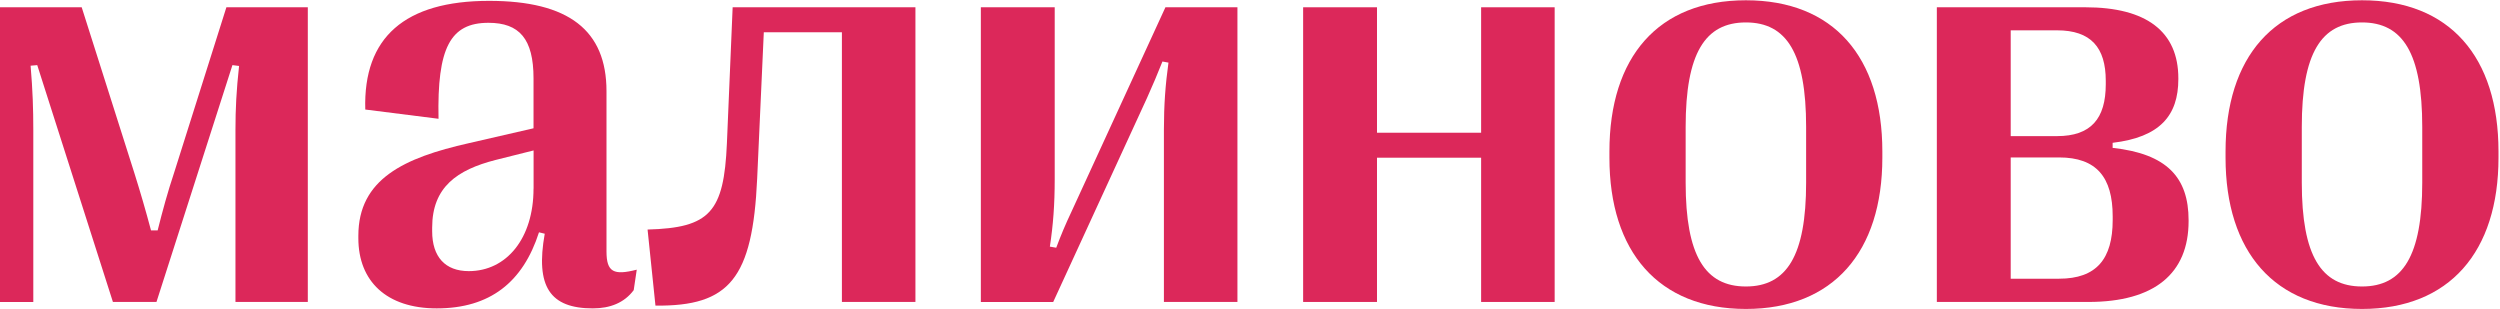 <svg width="1326" height="164" viewBox="0 0 1326 164" fill="none" xmlns="http://www.w3.org/2000/svg">
<g clip-path="url(#clip0_2501_105071)">
<path d="M0 160.155V3.863H43.333L71.276 91.819C74.324 101.49 77.373 111.91 80.092 122.191H83.619C86.189 111.91 89.088 101.352 92.285 91.819L120.079 3.863H163.262V160.155H124.89V68.763C124.89 57.9 125.368 48.063 126.803 34.983L123.276 34.54L82.991 160.155H59.89L19.754 34.54L16.228 34.844C17.363 48.09 17.662 57.928 17.662 68.791V160.183H0V160.155Z" fill="#DC285A"/>
<path d="M190.07 126.376V125.046C190.07 94.979 214.308 83.673 248.646 75.942L282.983 68.044V41.552C282.983 20.575 275.452 12.095 259.075 12.095C238.843 12.095 231.79 25.341 232.597 63.001L193.746 58.096C192.611 19.799 214.785 0.456 259.404 0.456C301.632 0.456 321.684 16.085 321.684 48.369V133.36C321.684 144.361 325.54 146.162 337.733 143.031L336.119 153.893C331.129 160.6 323.598 163.565 314.452 163.565C291.651 163.565 283.94 151.954 288.931 123.965L285.882 123.217C277.365 149.709 259.882 163.565 231.64 163.565C204.984 163.565 190.07 149.127 190.07 126.348V126.376ZM283.013 100.023V79.793L262.781 84.865C242.549 90.074 229.22 99.163 229.22 120.723V122.663C229.22 136.214 236.124 143.807 248.646 143.807C268.698 143.807 282.983 126.404 282.983 100.05L283.013 100.023Z" fill="#DC285A"/>
<path d="M343.5 121.747C376.553 120.861 383.965 112.519 385.548 76.051L388.597 3.863H485.544V160.155H446.544V17.109H405.123L401.597 94.812C399.176 147.657 386.983 162.539 347.654 162.095L343.471 121.747H343.5Z" fill="#DC285A"/>
<path d="M520.24 160.155V3.863H559.419V95.089C559.419 108.474 558.612 119.197 556.849 130.809L560.226 131.39C562.796 124.546 565.038 119.197 568.415 112.048L618.143 3.863H656.337V160.155H617.336V68.929C617.336 55.545 618.143 44.821 619.758 33.209L616.559 32.628C613.84 39.472 611.569 44.821 608.371 51.97L558.612 160.183H520.24V160.155Z" fill="#DC285A"/>
<path d="M691.182 160.155V3.863H730.361V70.398H785.589V3.863H824.589V160.155H785.589V83.644H730.361V160.155H691.182Z" fill="#DC285A"/>
<path d="M853.637 83.643V80.373C853.637 30.215 879.487 0.148 926.019 0.148C972.55 0.148 998.398 30.215 998.398 80.373V83.643C998.398 133.495 972.4 163.867 926.019 163.867C879.637 163.867 853.637 133.495 853.637 83.643ZM957.966 96.888V67.265C957.966 28.275 947.685 11.898 926.019 11.898C904.351 11.898 894.071 28.275 894.071 67.265V96.888C894.071 135.573 904.351 151.951 926.019 151.951C947.685 151.951 957.966 135.573 957.966 96.888Z" fill="#DC285A"/>
<path d="M1027.3 160.155V3.863H1106.11C1138.53 3.863 1155.39 16.804 1155.39 41.523V41.966C1155.39 61.309 1145.59 72.781 1120.54 75.746V78.434C1149.26 81.566 1160.83 94.064 1160.83 116.842V117.285C1160.83 145.107 1142.69 160.155 1107.69 160.155H1027.27H1027.3ZM1066.48 72.199H1091.04C1109.03 72.199 1116.9 62.971 1116.9 44.654V42.881C1116.9 25.173 1109.03 16.084 1091.04 16.084H1066.48V72.199ZM1066.48 147.824H1092.15C1111.9 147.824 1120.57 137.404 1120.57 116.704V114.764C1120.57 93.925 1111.9 83.505 1092.15 83.505H1066.48V147.796V147.824Z" fill="#DC285A"/>
<path d="M1180.43 83.643V80.373C1180.43 30.215 1206.28 0.148 1252.81 0.148C1299.34 0.148 1325.2 30.215 1325.2 80.373V83.643C1325.2 133.495 1299.2 163.867 1252.81 163.867C1206.44 163.867 1180.43 133.495 1180.43 83.643ZM1284.76 96.888V67.265C1284.76 28.275 1274.48 11.898 1252.81 11.898C1231.15 11.898 1220.87 28.275 1220.87 67.265V96.888C1220.87 135.573 1231.15 151.951 1252.81 151.951C1274.48 151.951 1284.76 135.573 1284.76 96.888Z" fill="#DC285A"/>
</g>
<defs>
<clipPath id="clip0_2501_105071">
<rect width="1326" height="164" fill="white"/>
</clipPath>
</defs>
</svg>
